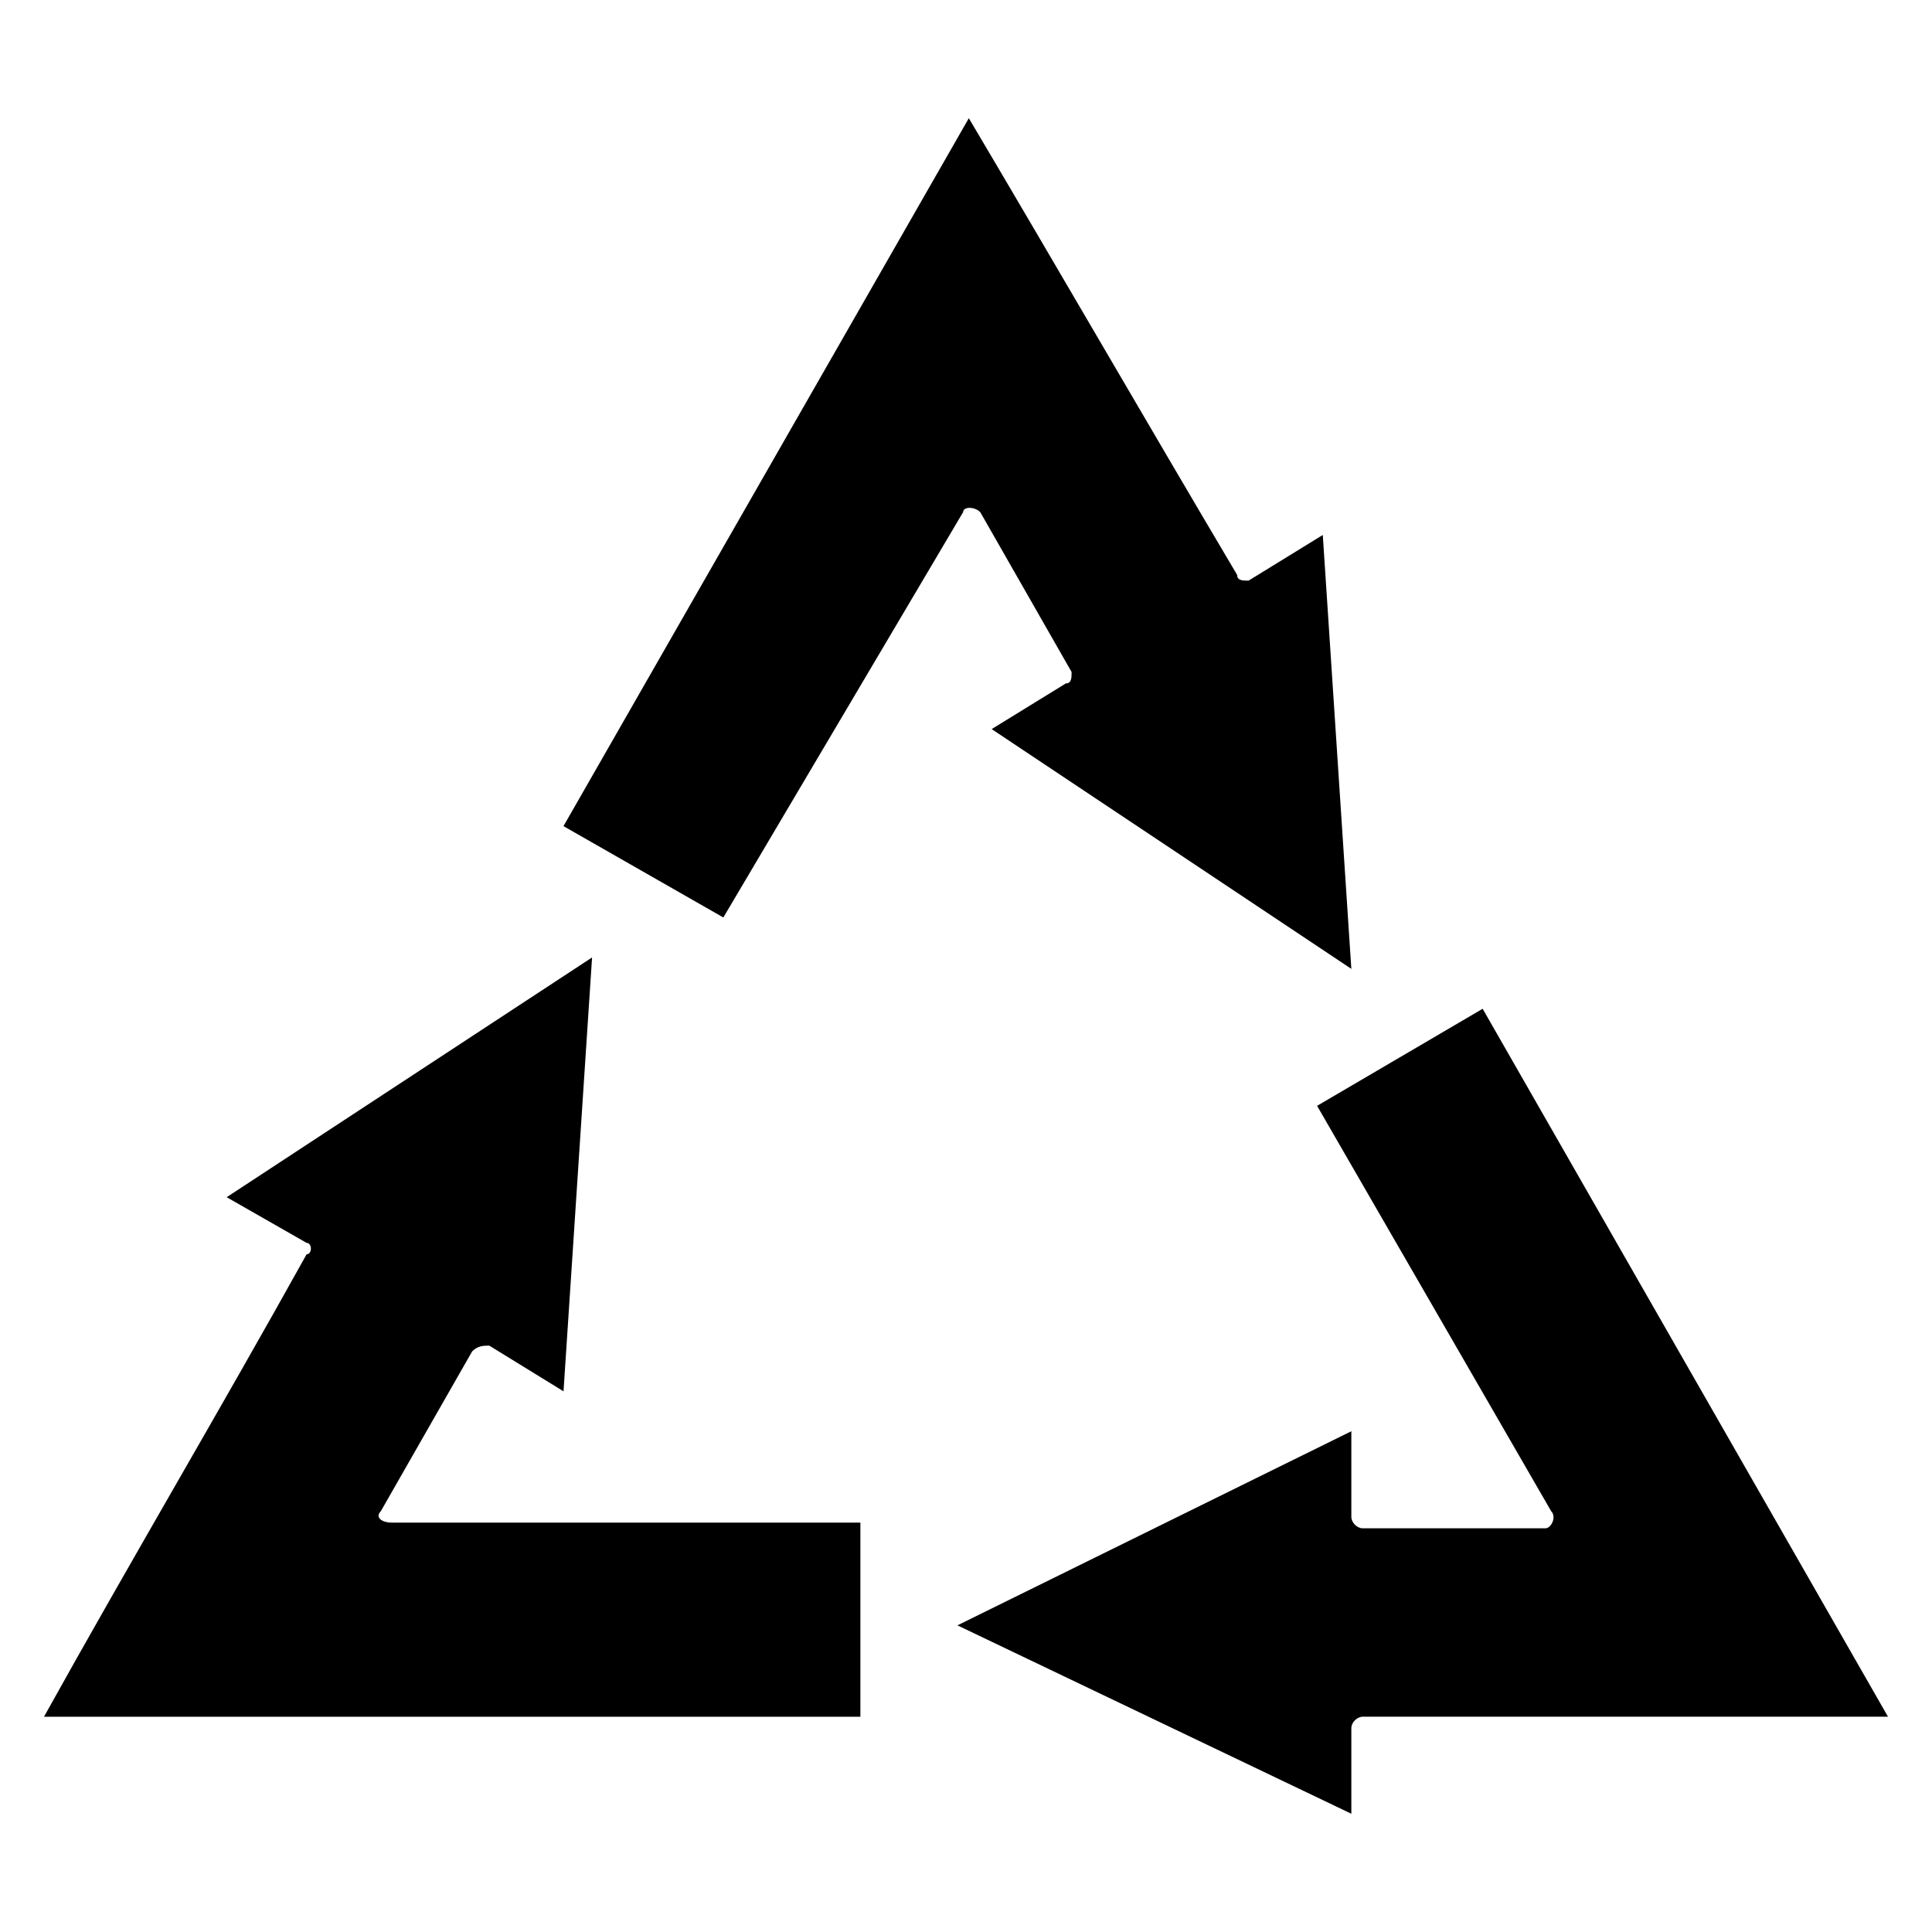 <?xml version="1.0" encoding="UTF-8"?>
<!-- Uploaded to: SVG Repo, www.svgrepo.com, Generator: SVG Repo Mixer Tools -->
<svg fill="#000000" width="800px" height="800px" version="1.1" viewBox="144 144 512 512" xmlns="http://www.w3.org/2000/svg">
 <path d="m502.12 624.67v-22.695c0-1.512 1.512-3.027 3.027-3.027h139.19l-107.42-187.61-43.875 25.719 62.031 107.42c1.512 1.512 0 4.539-1.512 4.539h-48.414c-1.512 0-3.027-1.512-3.027-3.027v-22.695l-104.39 51.441 104.39 49.926zm-7.566-338.9-19.668 12.105c-1.512 0-3.027 0-3.027-1.512-24.207-40.848-46.902-80.188-71.109-121.04l-107.42 187.61 42.363 24.207 63.543-107.42c0-1.512 3.027-1.512 4.539 0l24.207 42.363c0 1.512 0 3.027-1.512 3.027l-19.668 12.105 95.316 63.543-7.566-114.98zm-290.48 175.5 21.18 12.105c1.512 0 1.512 3.027 0 3.027-22.695 40.848-46.902 81.699-69.594 122.55h216.35v-51.441h-124.06c-3.027 0-4.539-1.512-3.027-3.027l24.207-42.363c1.512-1.512 3.027-1.512 4.539-1.512l19.668 12.105 7.566-114.98z"/>
</svg>